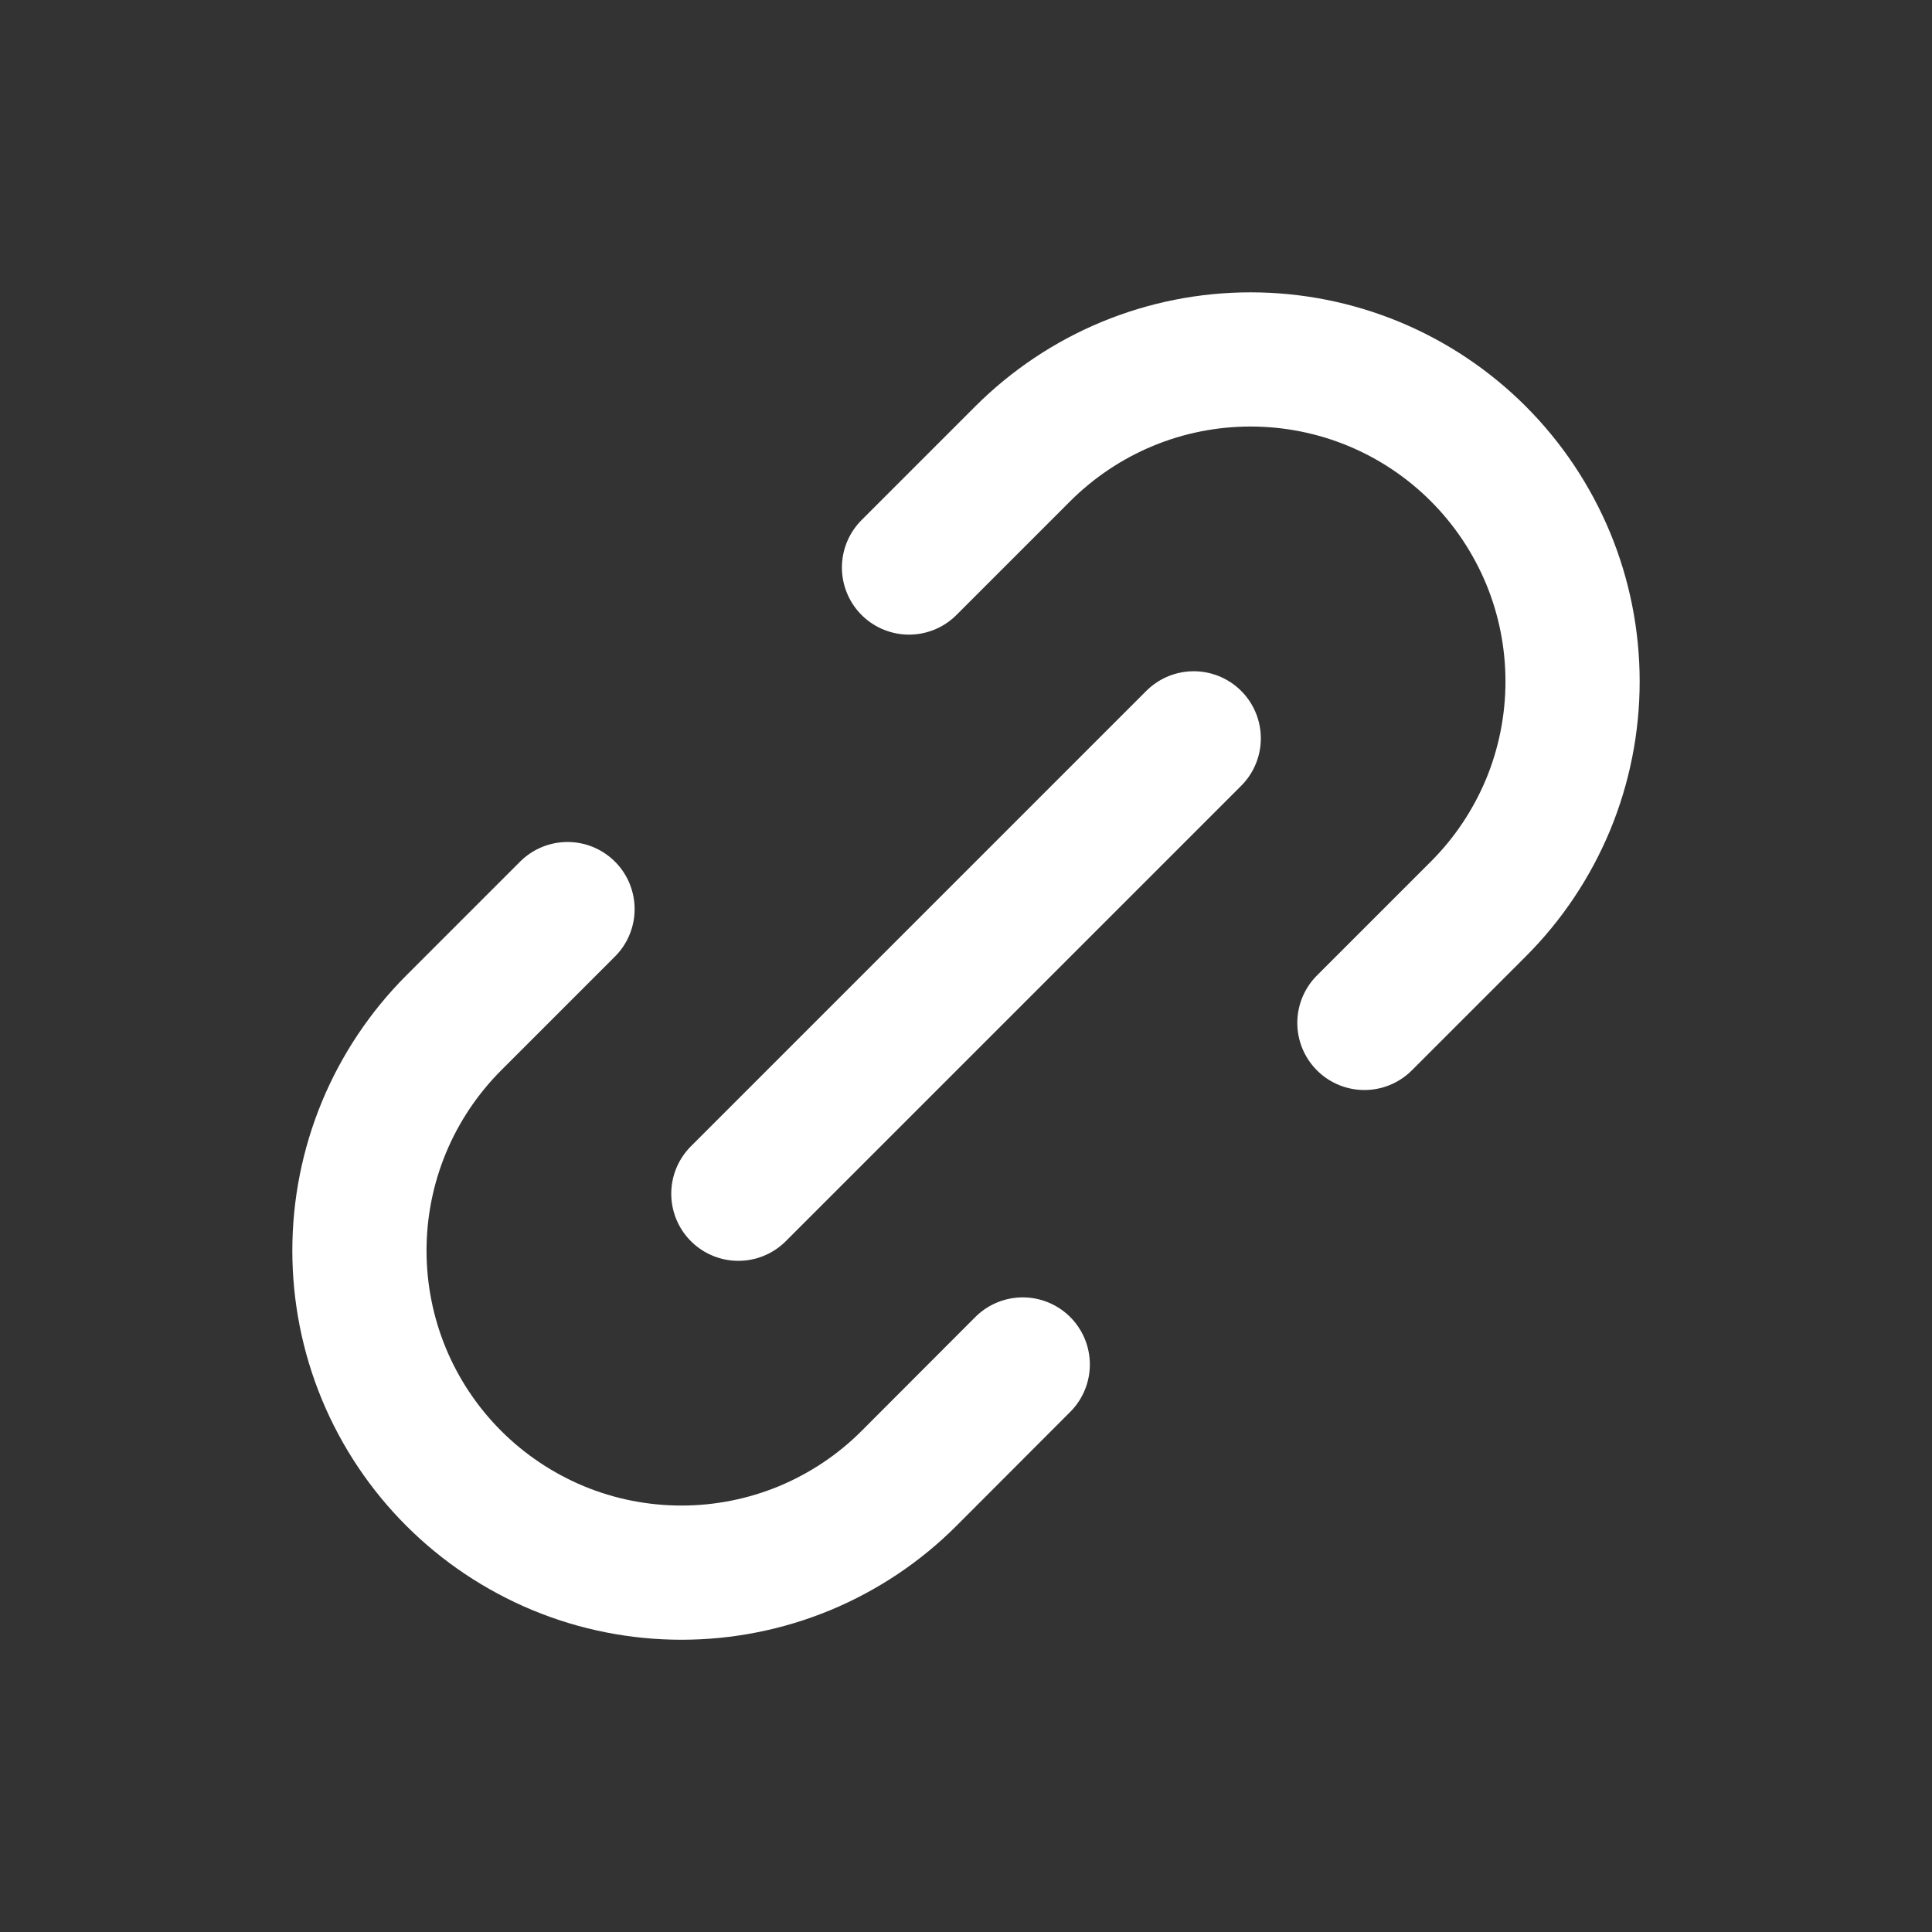 <?xml version="1.0" encoding="UTF-8"?> <svg xmlns="http://www.w3.org/2000/svg" width="24" height="24" viewBox="0 0 24 24" fill="none"><rect x="0" y="0" width="24" height="24" fill="#333333" stroke="none"/><path d="M9.172 14.829L14.829 9.172M7.05 11.293L5.636 12.707C5.265 13.079 4.97 13.52 4.769 14.005C4.568 14.491 4.465 15.011 4.465 15.536C4.465 16.061 4.568 16.581 4.769 17.067C4.97 17.552 5.265 17.993 5.636 18.364C6.008 18.736 6.449 19.03 6.934 19.232C7.419 19.433 7.94 19.536 8.465 19.536C8.99 19.536 9.51 19.433 9.996 19.232C10.481 19.03 10.922 18.736 11.293 18.364L12.705 16.95M11.292 7.05L12.706 5.636C13.078 5.265 13.519 4.97 14.004 4.769C14.489 4.568 15.01 4.465 15.535 4.465C16.06 4.465 16.58 4.568 17.066 4.769C17.551 4.97 17.992 5.265 18.363 5.636C18.735 6.008 19.029 6.449 19.231 6.934C19.432 7.419 19.535 7.94 19.535 8.465C19.535 8.99 19.432 9.51 19.231 9.996C19.029 10.481 18.735 10.922 18.363 11.293L16.949 12.707" stroke="white" stroke-width="1.667" stroke-linecap="round" stroke-linejoin="round"></path></svg> 